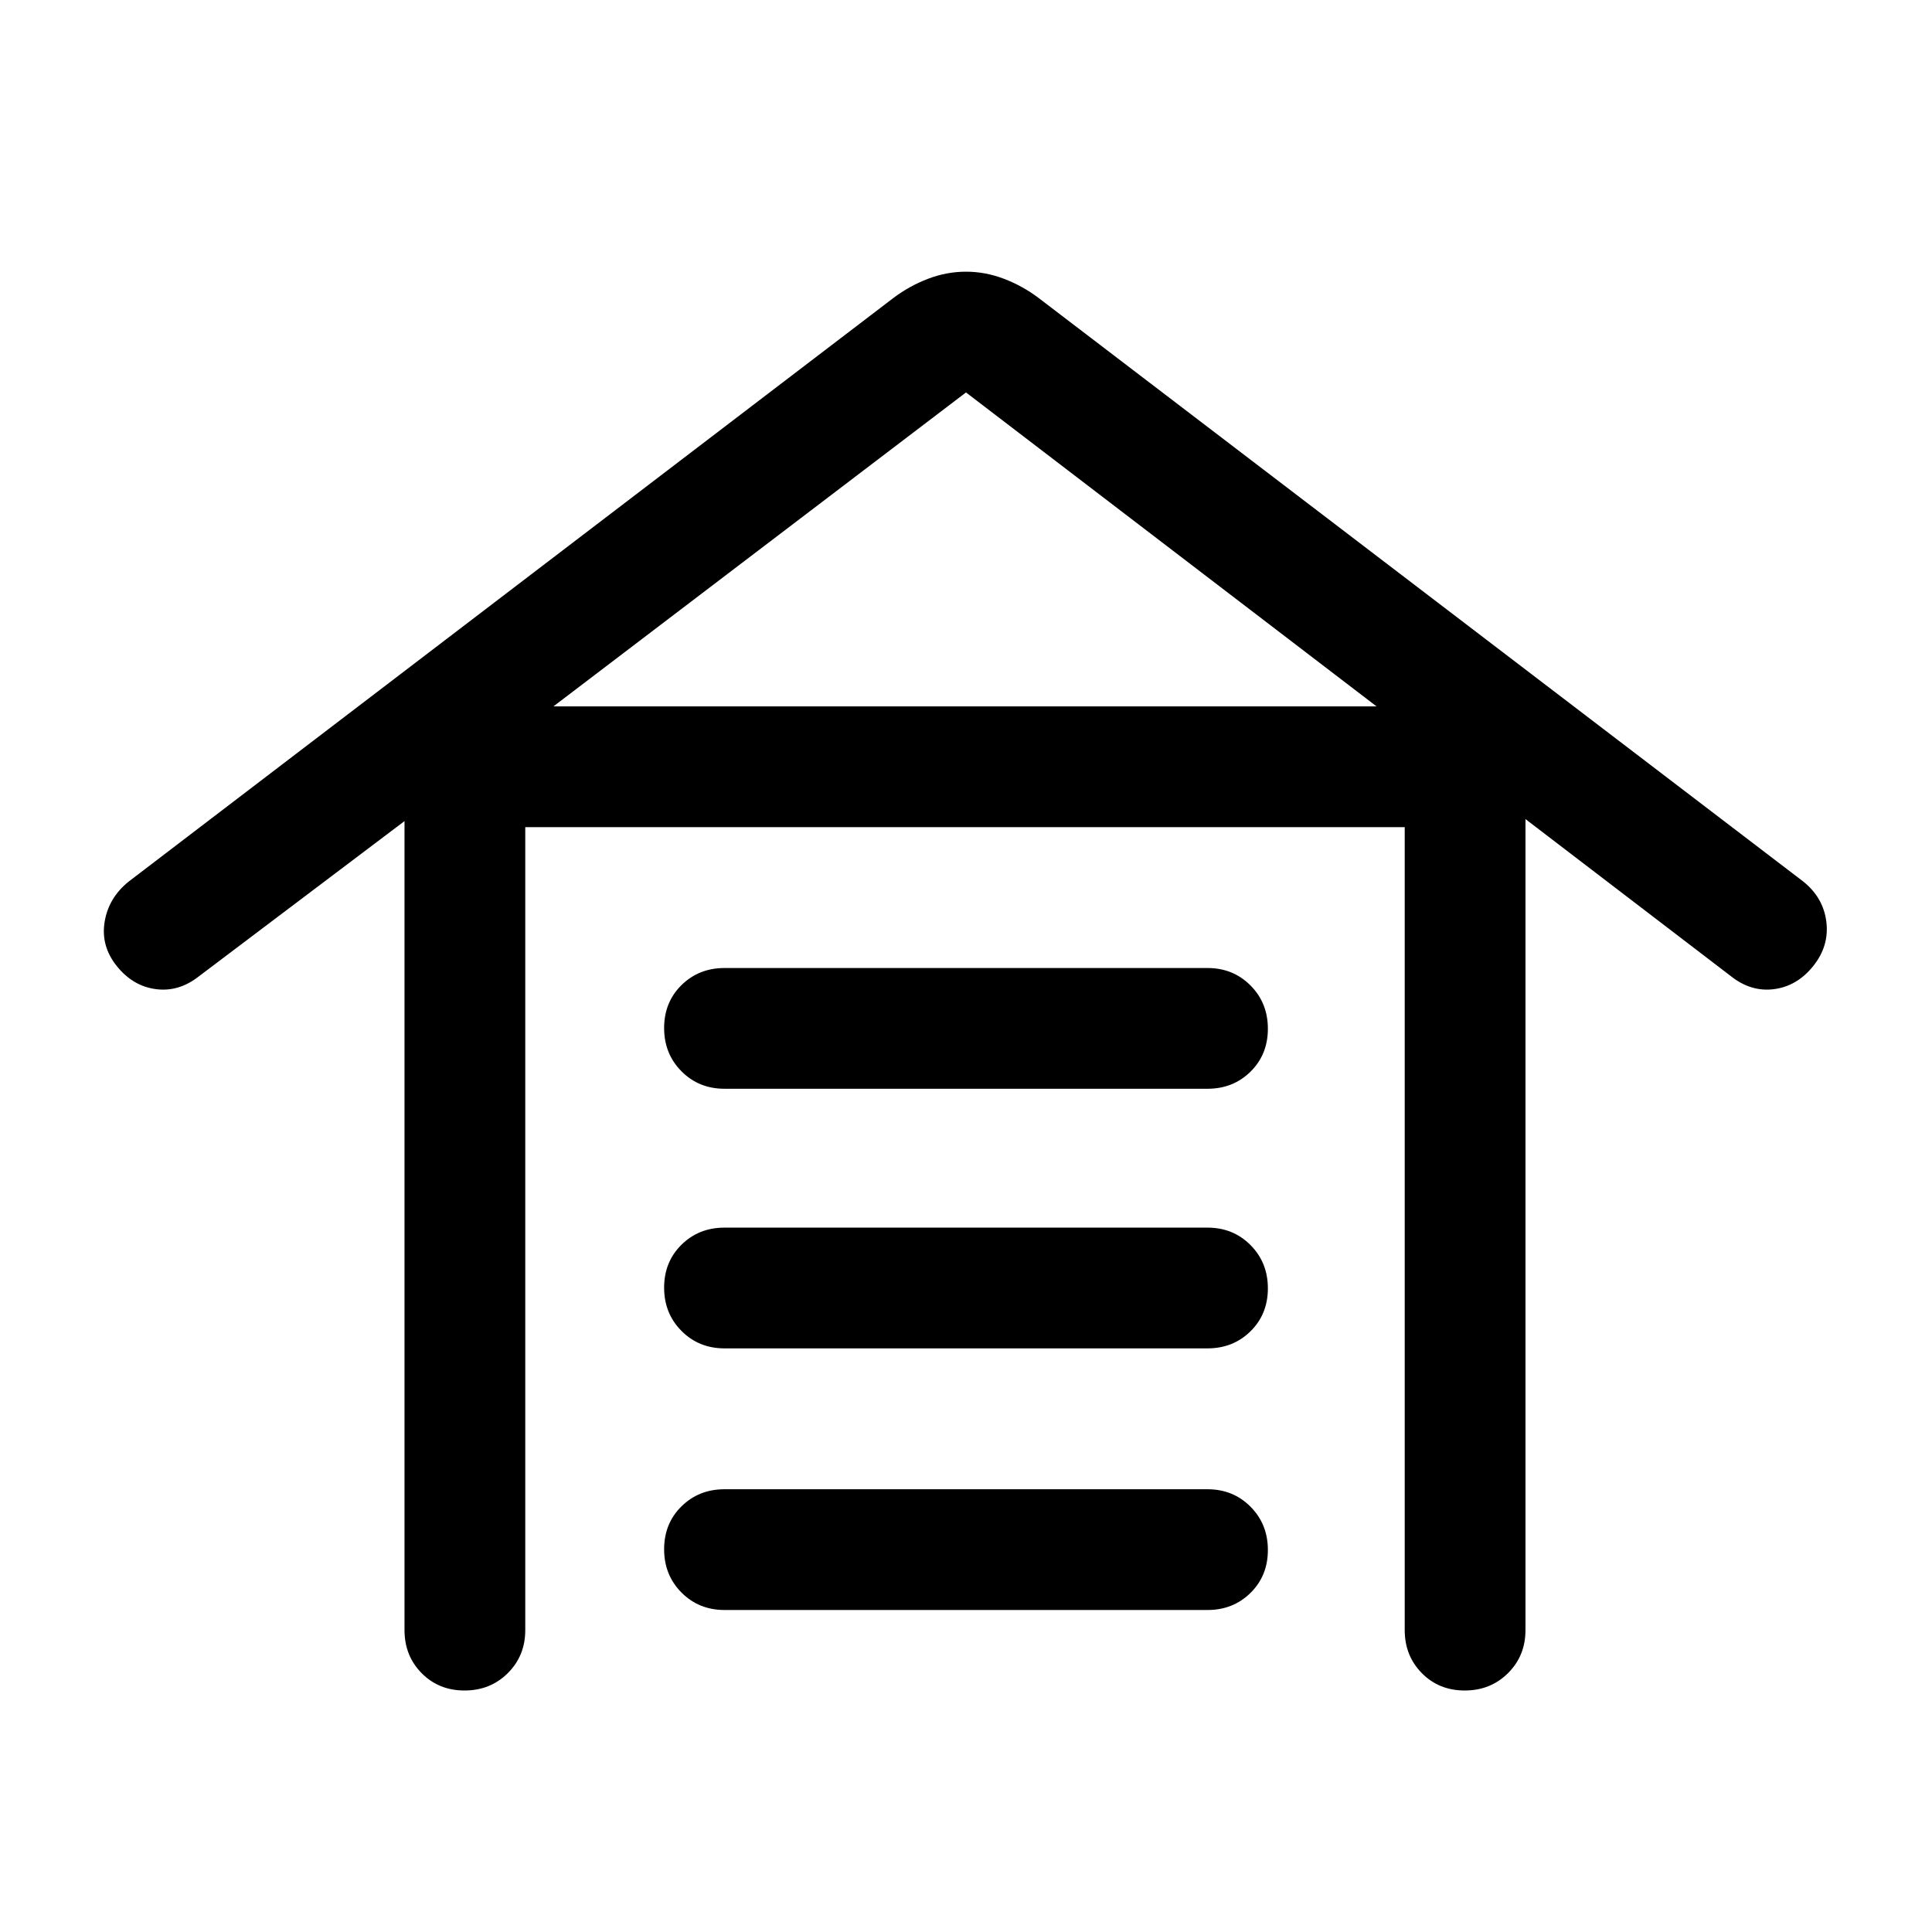 <svg xmlns="http://www.w3.org/2000/svg" width="48" height="48" viewBox="0 -960 960 960"><path d="M230.825-120Q218-120 209.5-128.625T201-150v-402L99-475q-10.043 8-21.522 6.5Q66-470 58-480q-8-10-6-22t12-20l380-290q8-6 17.211-9.5 9.21-3.5 18.789-3.5t18.789 3.5Q508-818 516-812l380 290q10 8 11.5 20t-6.5 22q-8 10-19.478 11.5Q870.043-467 860-475l-102-78v403q0 12.75-8.675 21.375-8.676 8.625-21.5 8.625-12.825 0-21.325-8.625T698-150v-399H261v399q0 12.75-8.675 21.375-8.676 8.625-21.5 8.625ZM360-160q-12.75 0-21.375-8.675-8.625-8.676-8.625-21.5 0-12.825 8.625-21.325T360-220h240q12.75 0 21.375 8.675 8.625 8.676 8.625 21.5 0 12.825-8.625 21.325T600-160H360Zm0-130q-12.75 0-21.375-8.675-8.625-8.676-8.625-21.5 0-12.825 8.625-21.325T360-350h240q12.75 0 21.375 8.675 8.625 8.676 8.625 21.5 0 12.825-8.625 21.325T600-290H360Zm0-129q-12.75 0-21.375-8.675-8.625-8.676-8.625-21.5 0-12.825 8.625-21.325T360-479h240q12.75 0 21.375 8.675 8.625 8.676 8.625 21.5 0 12.825-8.625 21.325T600-419H360Zm-85-190h409L480-765 275-609Z"/></svg>